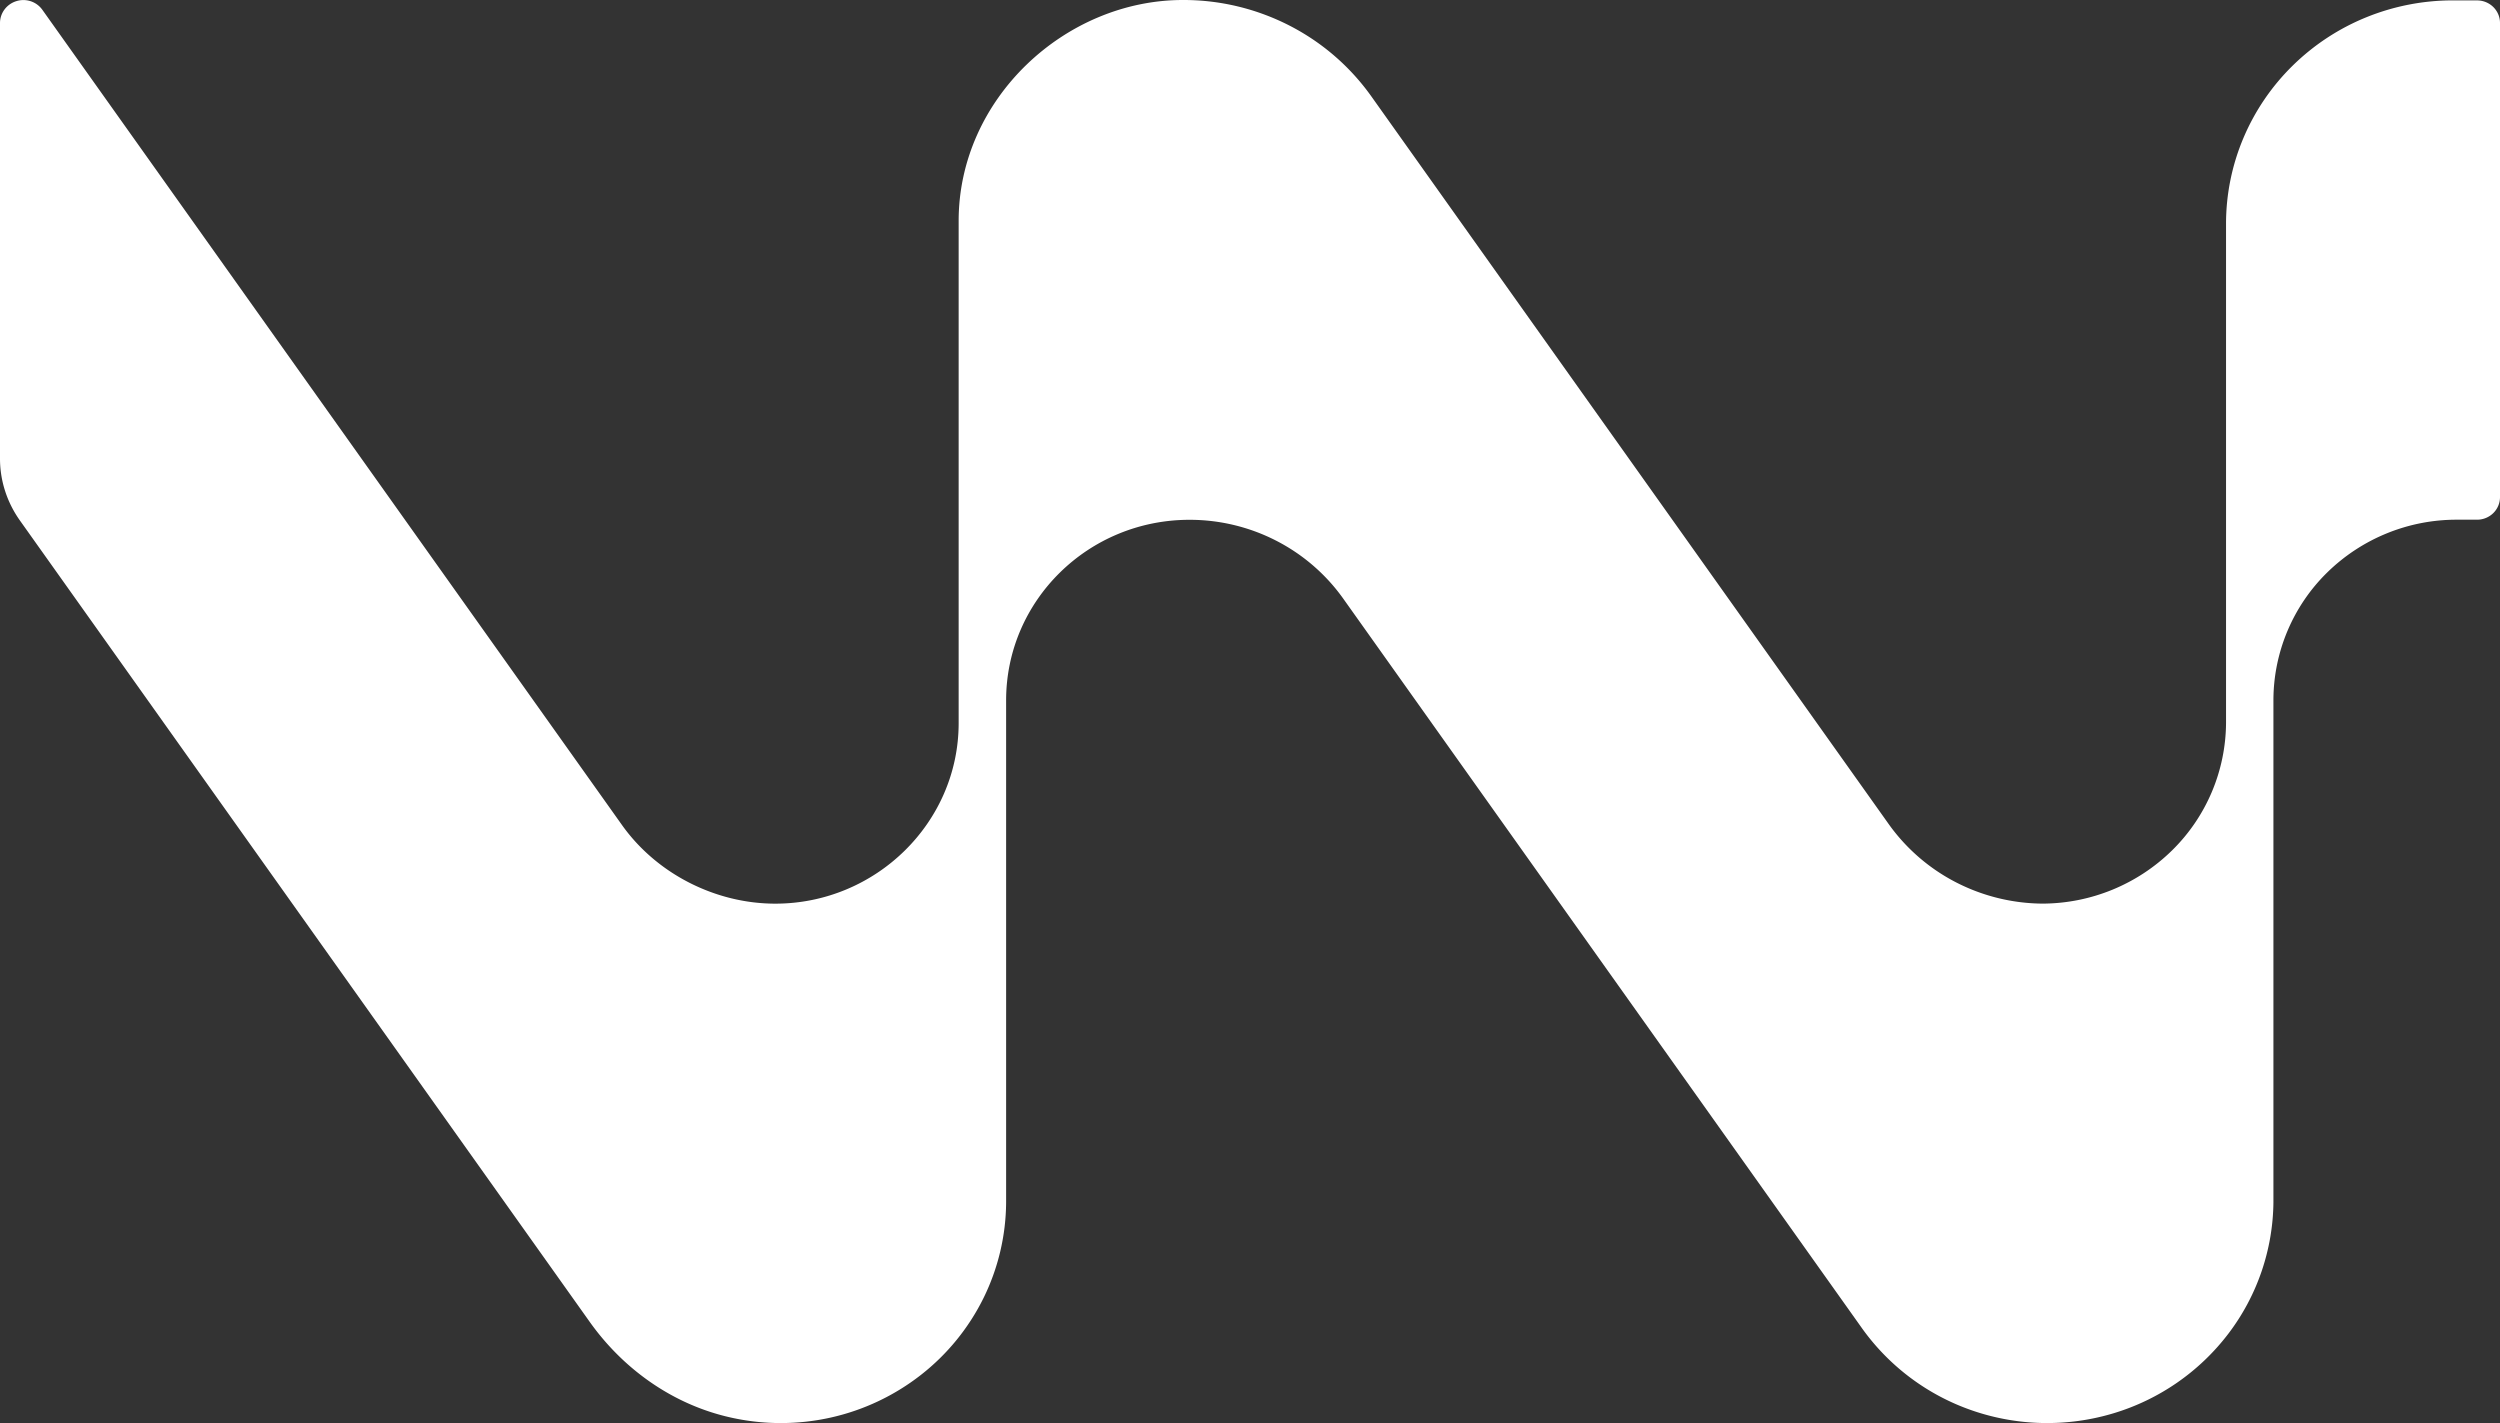 <svg xmlns="http://www.w3.org/2000/svg" width="65" height="37" fill="none"><rect width="100%" height="100%" fill="#333333" stroke="none"/><path fill="#fff" d="M63.781.01a5.975 5.975 0 0 0-2.259.44 5.903 5.903 0 0 0-1.915 1.259 5.8 5.8 0 0 0-1.28 1.884 5.73 5.73 0 0 0-.45 2.224V18.8a4.685 4.685 0 0 1-1.404 3.311 4.831 4.831 0 0 1-3.363 1.383 4.99 4.99 0 0 1-2.243-.548 4.909 4.909 0 0 1-1.743-1.495L35.66 2.513a5.931 5.931 0 0 0-2.138-1.85A6.033 6.033 0 0 0 30.758 0c-3.07 0-5.833 2.571-5.833 5.743V18.8c0 2.593-2.159 4.695-4.767 4.695-1.544 0-3.077-.766-3.986-2.044L1.105.26a.606.606 0 0 0-.68-.23.606.606 0 0 0-.308.217A.591.591 0 0 0 0 .6v11.322c0 .574.179 1.129.51 1.6l14.827 20.853c.878 1.232 2.167 2.147 3.66 2.48a5.95 5.95 0 0 0 2.6.002 5.9 5.9 0 0 0 2.344-1.107 5.789 5.789 0 0 0 1.628-1.996 5.7 5.7 0 0 0 .59-2.494V18.21c0-2.593 2.132-4.695 4.768-4.695h.005c.782 0 1.553.186 2.247.542.693.355 1.29.87 1.74 1.5l13.465 18.938a5.872 5.872 0 0 0 2.909 2.183c1.18.404 2.46.428 3.656.068a5.882 5.882 0 0 0 2.99-2.072 5.736 5.736 0 0 0 1.17-3.412V18.206a4.66 4.66 0 0 1 1.396-3.319 4.804 4.804 0 0 1 3.371-1.375h.528a.6.6 0 0 0 .422-.172.583.583 0 0 0 .174-.415V.597a.582.582 0 0 0-.174-.414.6.6 0 0 0-.422-.172h-.623Z"/></svg>